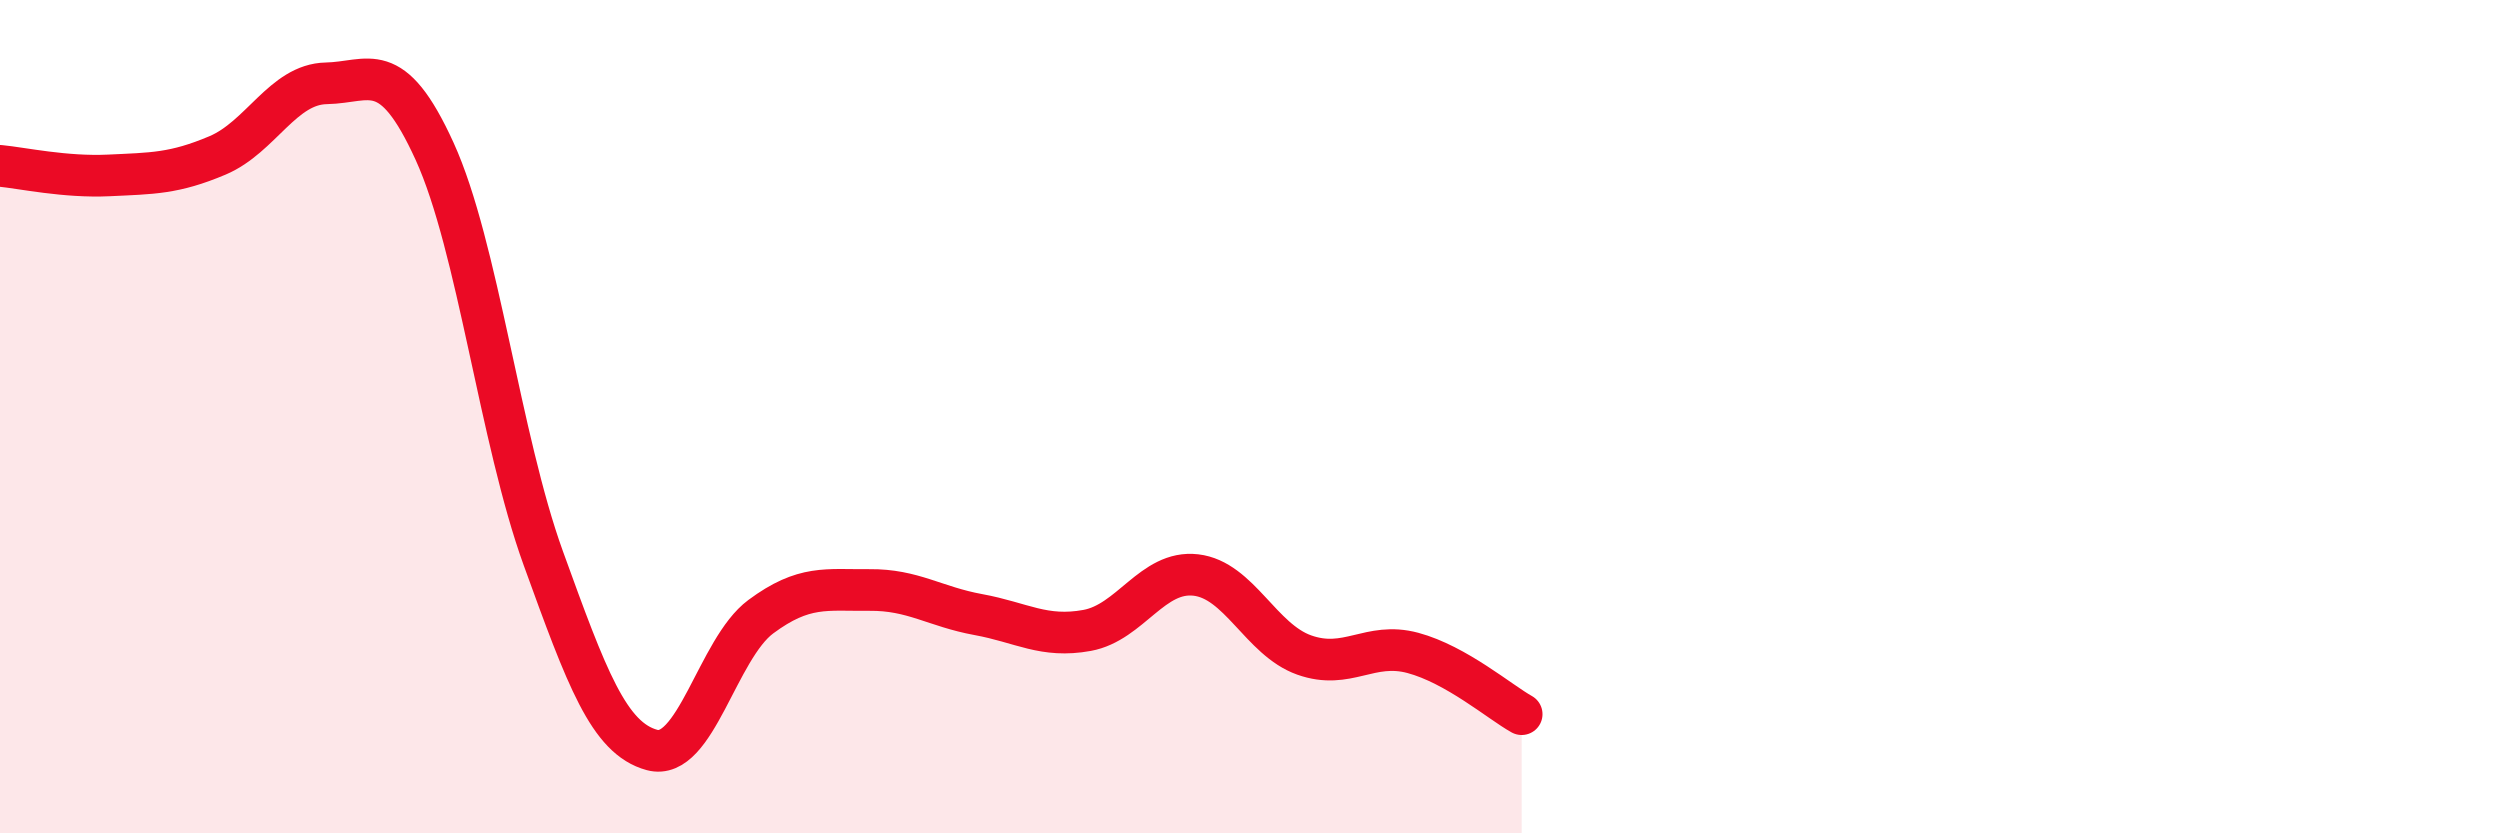 
    <svg width="60" height="20" viewBox="0 0 60 20" xmlns="http://www.w3.org/2000/svg">
      <path
        d="M 0,3.98 C 0.52,4.03 1.57,4.26 2.61,4.21 C 3.65,4.16 4.18,4.17 5.22,3.73 C 6.26,3.29 6.79,2.02 7.83,2 C 8.87,1.98 9.39,1.35 10.43,3.63 C 11.47,5.91 12,10.53 13.04,13.4 C 14.08,16.27 14.61,17.72 15.65,18 C 16.69,18.28 17.22,15.57 18.26,14.8 C 19.3,14.03 19.83,14.17 20.87,14.16 C 21.91,14.15 22.44,14.56 23.48,14.75 C 24.52,14.94 25.05,15.32 26.09,15.13 C 27.13,14.94 27.66,13.68 28.7,13.8 C 29.74,13.92 30.26,15.35 31.3,15.72 C 32.34,16.09 32.87,15.39 33.91,15.67 C 34.95,15.95 36,16.85 36.52,17.14L36.52 20L0 20Z"
        fill="#EB0A25"
        opacity="0.1"
        stroke-linecap="round"
        stroke-linejoin="round"
      />
      <path
        d="M 0,3.98 C 0.52,4.03 1.57,4.26 2.61,4.21 C 3.65,4.16 4.18,4.17 5.22,3.73 C 6.26,3.29 6.79,2.02 7.83,2 C 8.87,1.98 9.39,1.35 10.43,3.63 C 11.47,5.91 12,10.53 13.04,13.4 C 14.08,16.27 14.61,17.72 15.65,18 C 16.69,18.28 17.22,15.57 18.26,14.8 C 19.3,14.03 19.83,14.17 20.87,14.16 C 21.91,14.15 22.44,14.56 23.48,14.75 C 24.52,14.94 25.05,15.32 26.09,15.13 C 27.13,14.94 27.66,13.68 28.7,13.8 C 29.74,13.92 30.26,15.35 31.3,15.72 C 32.34,16.09 32.87,15.39 33.91,15.67 C 34.95,15.95 36,16.85 36.52,17.14"
        stroke="#EB0A25"
        stroke-width="1"
        fill="none"
        stroke-linecap="round"
        stroke-linejoin="round"
      />
    </svg>
  